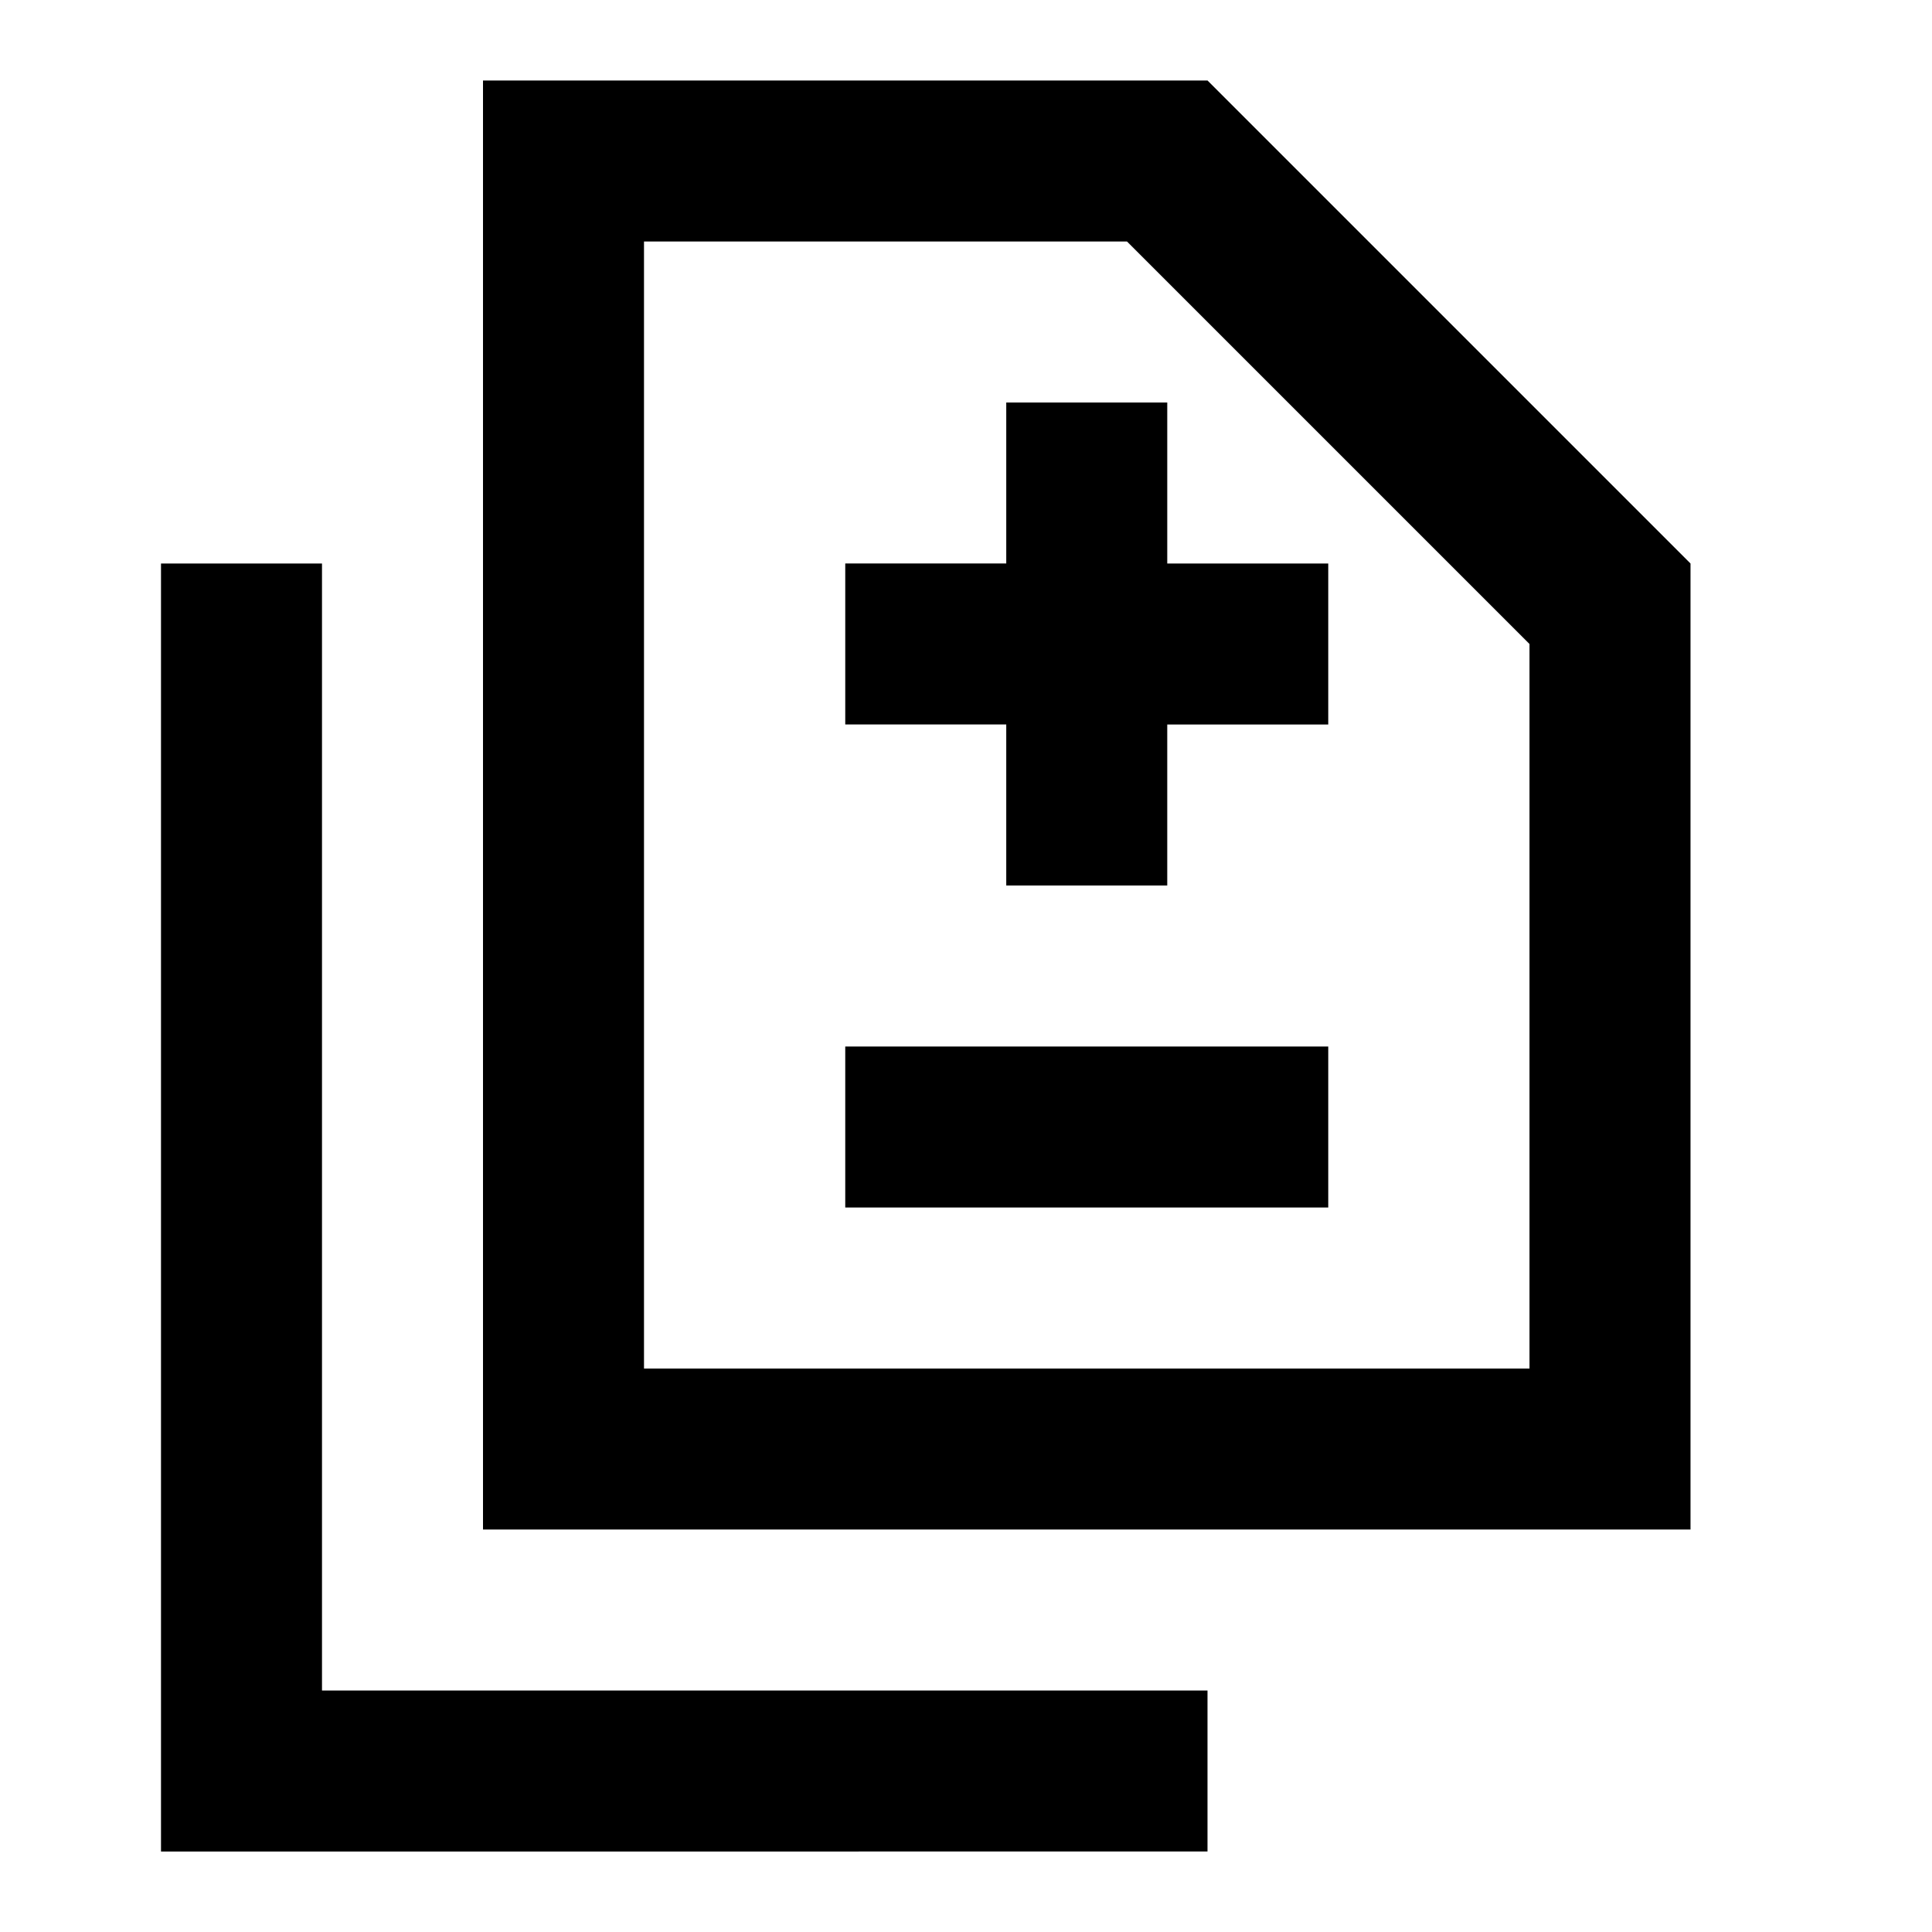 <?xml version="1.0" encoding="utf-8"?>
<!-- Generator: www.svgicons.com -->
<svg xmlns="http://www.w3.org/2000/svg" width="800" height="800" viewBox="0 0 24 24">
<path fill="currentColor" d="M12.5 11h2V9h2V7h-2V5h-2v2h-2v2h2zm-2 4h6v-2h-6zM6 19V1h9l6 6v12zm2-2h11V8l-5-5H8zm-6 6V7h2v14h11v2zm6-6V3z"/>
</svg>